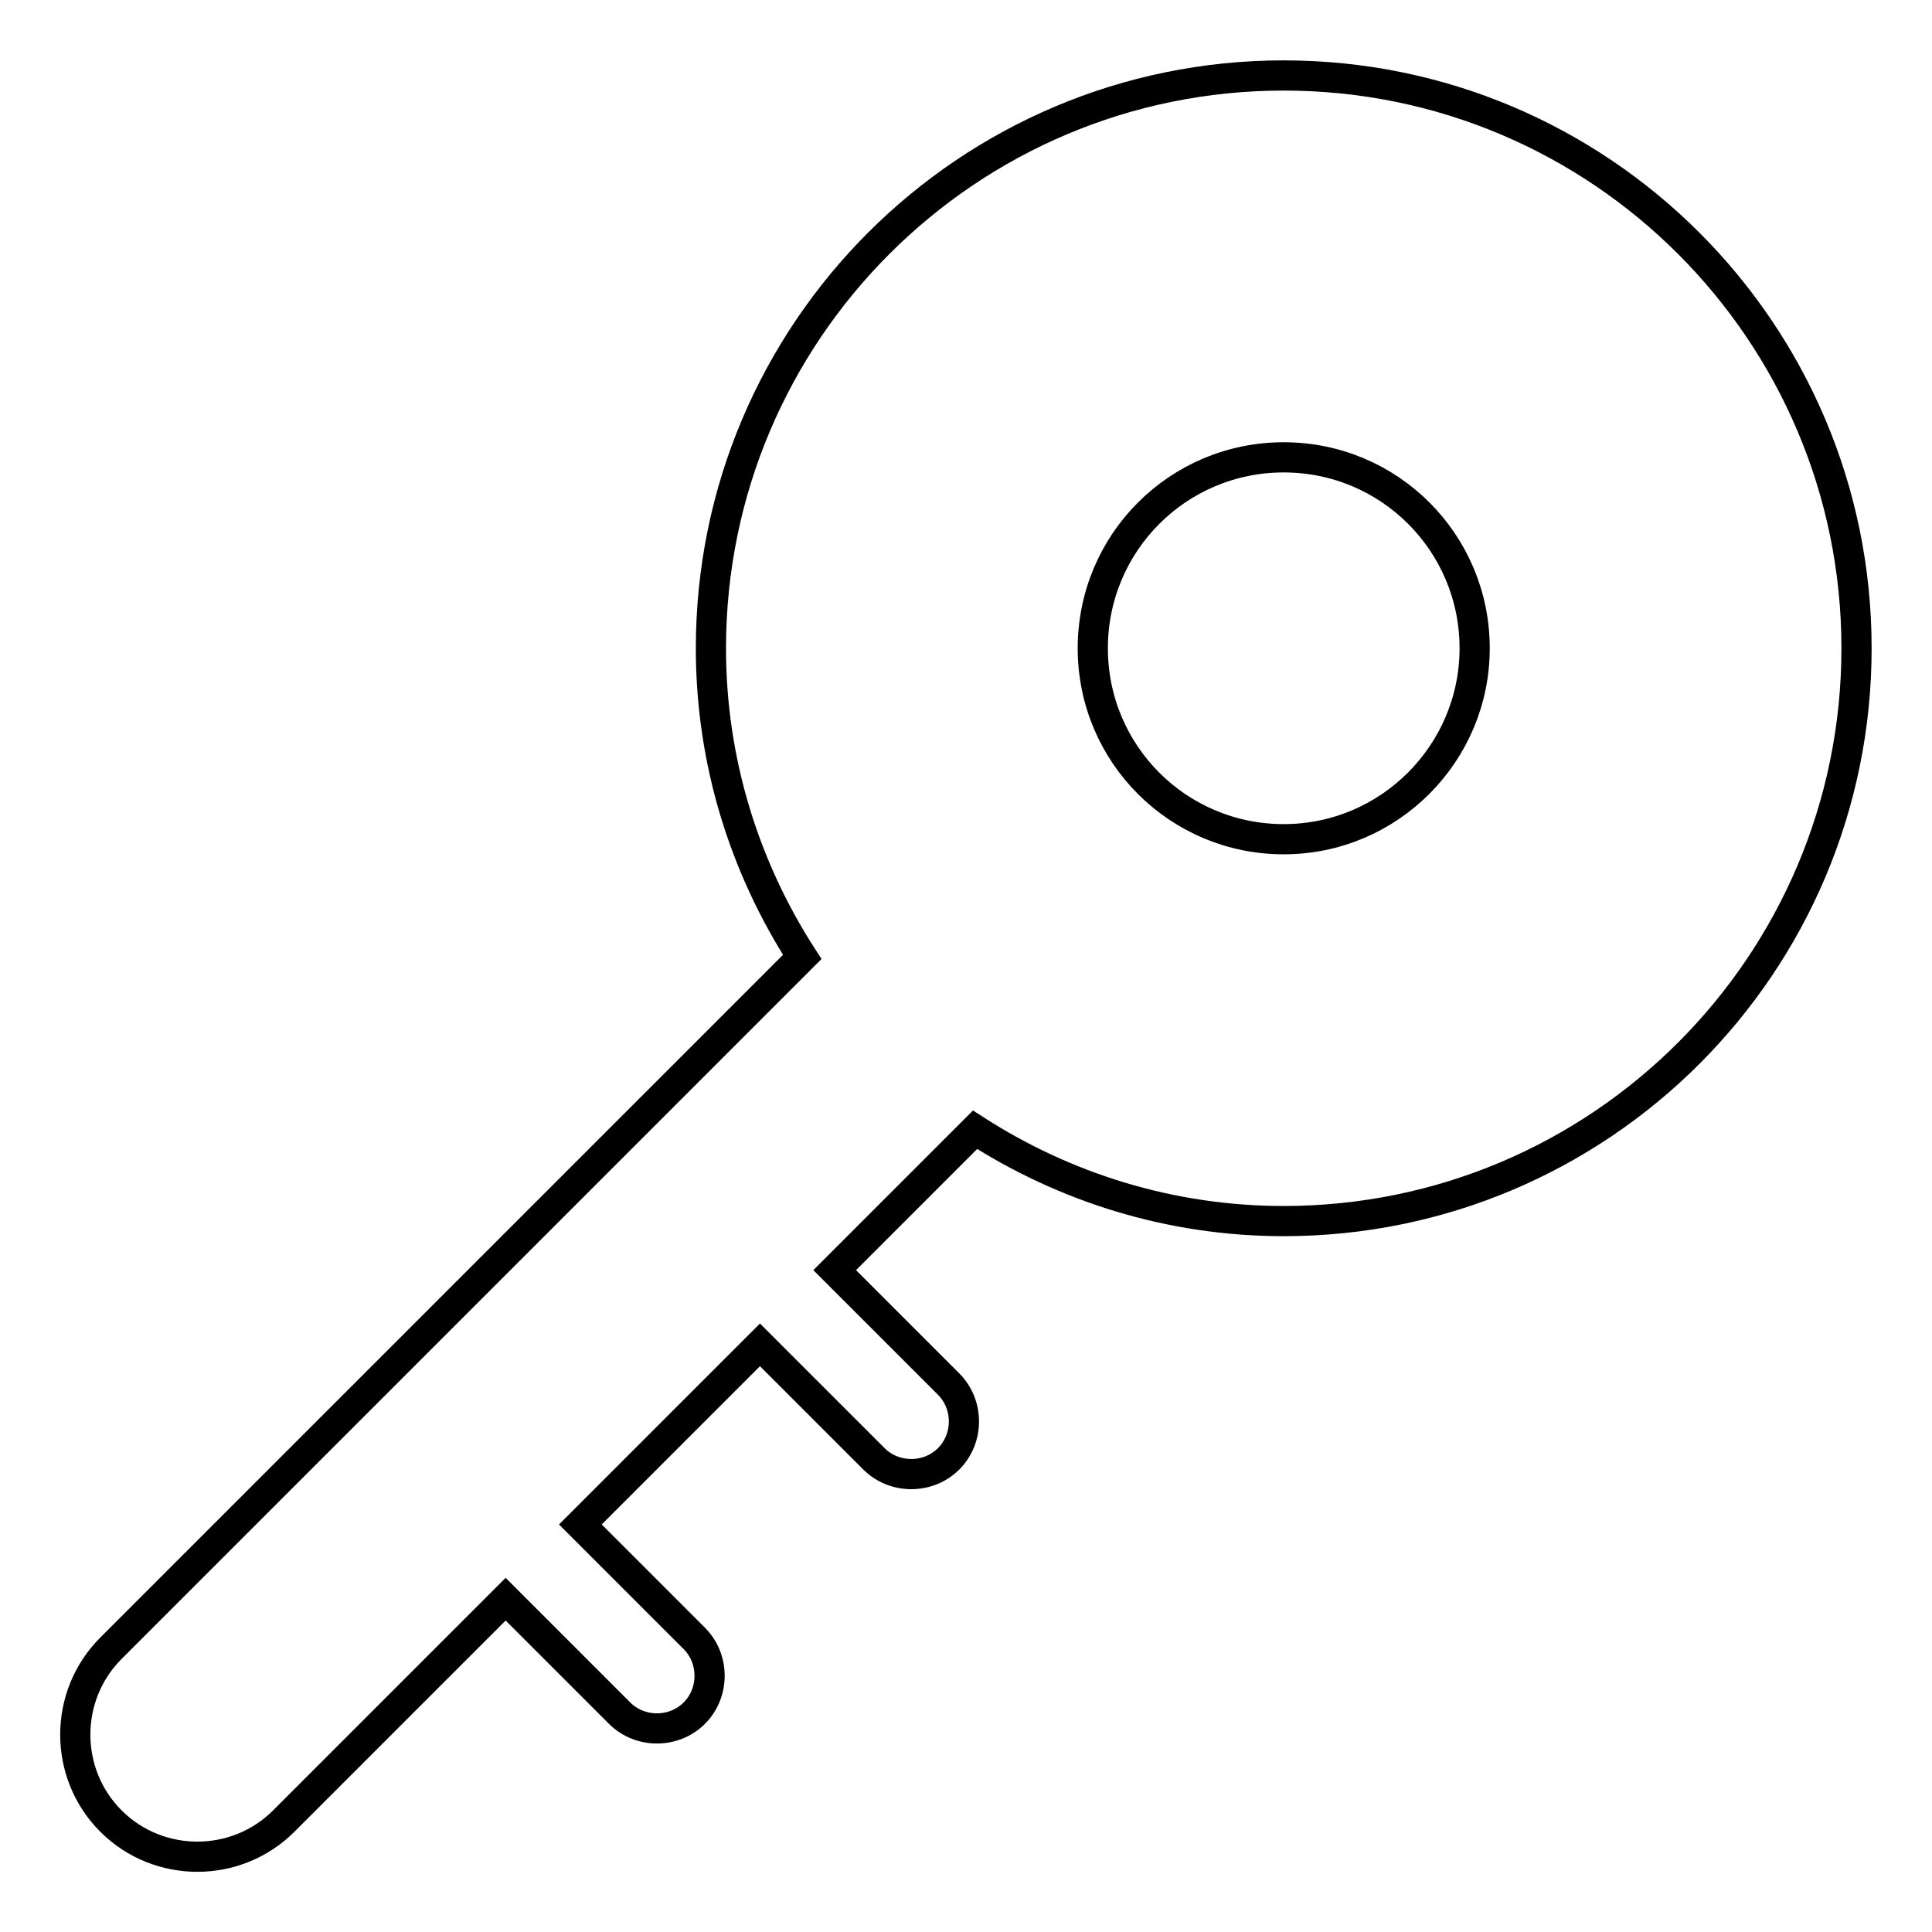 <?xml version="1.0" encoding="utf-8"?>
<!-- Svg Vector Icons : http://www.onlinewebfonts.com/icon -->
<!DOCTYPE svg PUBLIC "-//W3C//DTD SVG 1.1//EN" "http://www.w3.org/Graphics/SVG/1.1/DTD/svg11.dtd">
<svg version="1.1" xmlns="http://www.w3.org/2000/svg" xmlns:xlink="http://www.w3.org/1999/xlink" x="0px" y="0px" viewBox="0 0 256 256" enable-background="new 0 0 256 256" xml:space="preserve">
<g> <path stroke-width="4" fill-opacity="0" stroke="#000000"  d="M170.1,10c-41.9,0-75.9,34-75.9,75.9c0,15.1,4.5,29.1,12.1,40.9l-91.6,91.6c-6.3,6.3-6.3,16.6,0,22.9 c6.3,6.3,16.6,6.3,22.9,0L67,211.9L82.1,227c2.7,2.7,7.2,2.7,9.9,0c2.7-2.7,2.7-7.2,0-9.9L76.9,202l23.8-23.8l15.1,15.1 c2.7,2.7,7.2,2.7,9.9,0c2.7-2.7,2.7-7.2,0-9.9l-15.1-15.1l18.6-18.6c11.8,7.6,25.8,12.1,40.9,12.1c41.9,0,75.9-34,75.9-75.9 C246,44,212,10,170.1,10z M170.1,111.2c-14,0-25.3-11.3-25.3-25.3c0-14,11.3-25.3,25.3-25.3c14,0,25.3,11.3,25.3,25.3 C195.4,99.8,184.1,111.2,170.1,111.2z"/></g>
</svg>
